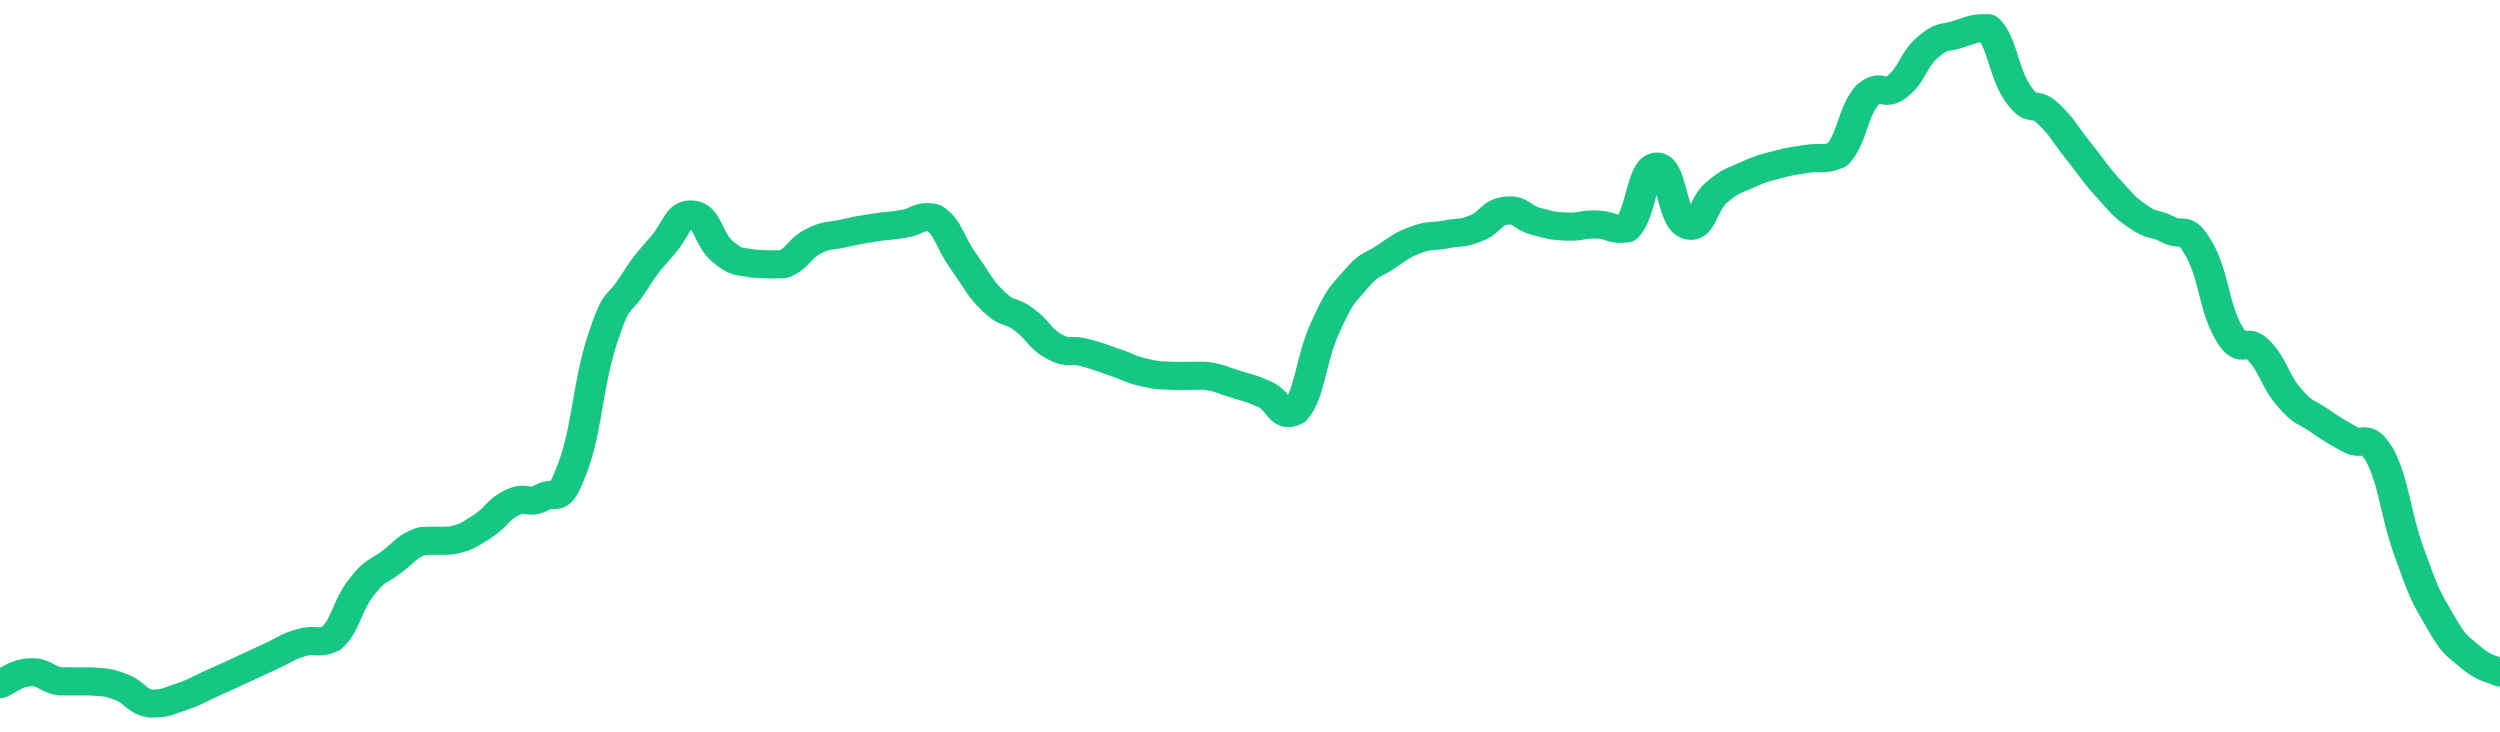 <svg height="48px" width="164px" viewBox="0 0 164 52" preserveAspectRatio="none" xmlns="http://www.w3.org/2000/svg"><path d="M 0.0 48.623 C 0.494 48.412 0.988 47.83 1.976 47.779 C 2.964 47.729 2.964 48.26 3.952 48.422 C 4.94 48.426 4.94 48.42 5.928 48.424 C 6.916 48.521 6.916 48.416 7.904 48.81 C 8.892 49.203 8.892 49.819 9.88 50.0 C 10.867 50.0 10.867 49.886 11.855 49.535 C 12.843 49.185 12.843 49.076 13.831 48.598 C 14.819 48.12 14.819 48.115 15.807 47.623 C 16.795 47.132 16.795 47.12 17.783 46.632 C 18.771 46.145 18.771 45.988 19.759 45.672 C 20.747 45.356 20.747 45.823 21.735 45.37 C 22.723 44.385 22.723 43.093 23.711 41.735 C 24.699 40.376 24.699 40.755 25.687 39.935 C 26.675 39.116 26.675 38.838 27.663 38.456 C 28.651 38.381 28.651 38.481 29.639 38.406 C 30.627 38.15 30.627 38.104 31.614 37.433 C 32.602 36.761 32.602 36.241 33.59 35.721 C 34.578 35.2 34.578 35.906 35.566 35.35 C 36.554 34.745 36.554 36.112 37.542 33.303 C 38.53 30.493 38.53 27.376 39.518 24.112 C 40.506 20.847 40.506 21.911 41.494 20.243 C 42.482 18.575 42.482 18.688 43.47 17.439 C 44.458 16.19 44.458 15.134 45.446 15.247 C 46.434 15.359 46.434 17.017 47.422 17.889 C 48.41 18.76 48.41 18.511 49.398 18.733 C 50.386 18.798 50.386 18.798 51.373 18.777 C 52.361 18.383 52.361 17.705 53.349 17.159 C 54.337 16.613 54.337 16.836 55.325 16.592 C 56.313 16.348 56.313 16.354 57.301 16.183 C 58.289 16.012 58.289 16.083 59.277 15.908 C 60.265 15.734 60.265 15.271 61.253 15.483 C 62.241 16.161 62.241 17.126 63.229 18.618 C 64.217 20.11 64.217 20.427 65.205 21.45 C 66.193 22.474 66.193 21.917 67.181 22.711 C 68.169 23.506 68.169 24.042 69.157 24.627 C 70.145 25.211 70.145 24.771 71.133 25.05 C 72.12 25.328 72.12 25.382 73.108 25.74 C 74.096 26.098 74.096 26.239 75.084 26.482 C 76.072 26.726 76.072 26.659 77.06 26.714 C 78.048 26.72 78.048 26.696 79.036 26.702 C 80.024 26.845 80.024 26.954 81.012 27.287 C 82 27.621 82.0 27.554 82.988 28.035 C 83.976 28.516 83.976 29.797 84.964 29.209 C 85.952 28.016 85.952 25.591 86.94 23.26 C 87.928 20.928 87.928 21.132 88.916 19.885 C 89.904 18.638 89.904 18.979 90.892 18.27 C 91.88 17.561 91.88 17.451 92.867 17.048 C 93.855 16.646 93.855 16.866 94.843 16.66 C 95.831 16.454 95.831 16.647 96.819 16.225 C 97.807 15.802 97.807 15.093 98.795 14.97 C 99.783 14.846 99.783 15.448 100.771 15.731 C 101.759 16.014 101.759 16.047 102.747 16.102 C 103.735 16.158 103.735 15.92 104.723 15.953 C 105.711 15.986 105.711 16.375 106.699 16.234 C 107.687 15.205 107.687 11.901 108.675 11.837 C 109.663 11.773 109.663 15.522 110.651 15.978 C 111.639 16.433 111.639 14.544 112.627 13.659 C 113.614 12.774 113.614 12.926 114.602 12.436 C 115.59 11.947 115.59 11.988 116.578 11.701 C 117.566 11.414 117.566 11.465 118.554 11.288 C 119.542 11.112 119.542 11.436 120.53 10.994 C 121.518 9.857 121.518 7.959 122.506 6.742 C 123.494 5.814 123.494 6.968 124.482 6.123 C 125.47 5.279 125.47 4.284 126.458 3.363 C 127.446 2.442 127.446 2.78 128.434 2.439 C 129.422 2.098 129.422 2.0 130.41 2.0 C 131.398 3.057 131.398 5.149 132.386 6.668 C 133.373 8.186 133.373 7.061 134.361 8.073 C 135.349 9.086 135.349 9.386 136.337 10.717 C 137.325 12.048 137.325 12.222 138.313 13.396 C 139.301 14.57 139.301 14.679 140.289 15.413 C 141.277 16.147 141.277 15.766 142.265 16.332 C 143.253 16.898 143.253 15.843 144.241 17.678 C 145.229 19.513 145.229 21.86 146.217 23.671 C 147.205 25.483 147.205 23.784 148.193 24.924 C 149.181 26.064 149.181 26.993 150.169 28.233 C 151.157 29.473 151.157 29.14 152.145 29.883 C 153.133 30.625 153.133 30.595 154.12 31.204 C 155.108 31.812 155.108 30.647 156.096 32.318 C 157.084 34.35 157.084 36.387 158.072 39.333 C 159.06 42.28 159.06 42.271 160.048 44.103 C 161.036 45.935 161.036 45.738 162.024 46.66 C 163.012 47.583 163.506 47.51 164.0 47.793" stroke-width="2" stroke="#16C784" fill="transparent" vector-effect="non-scaling-stroke" stroke-linejoin="round" stroke-linecap="round"/></svg>